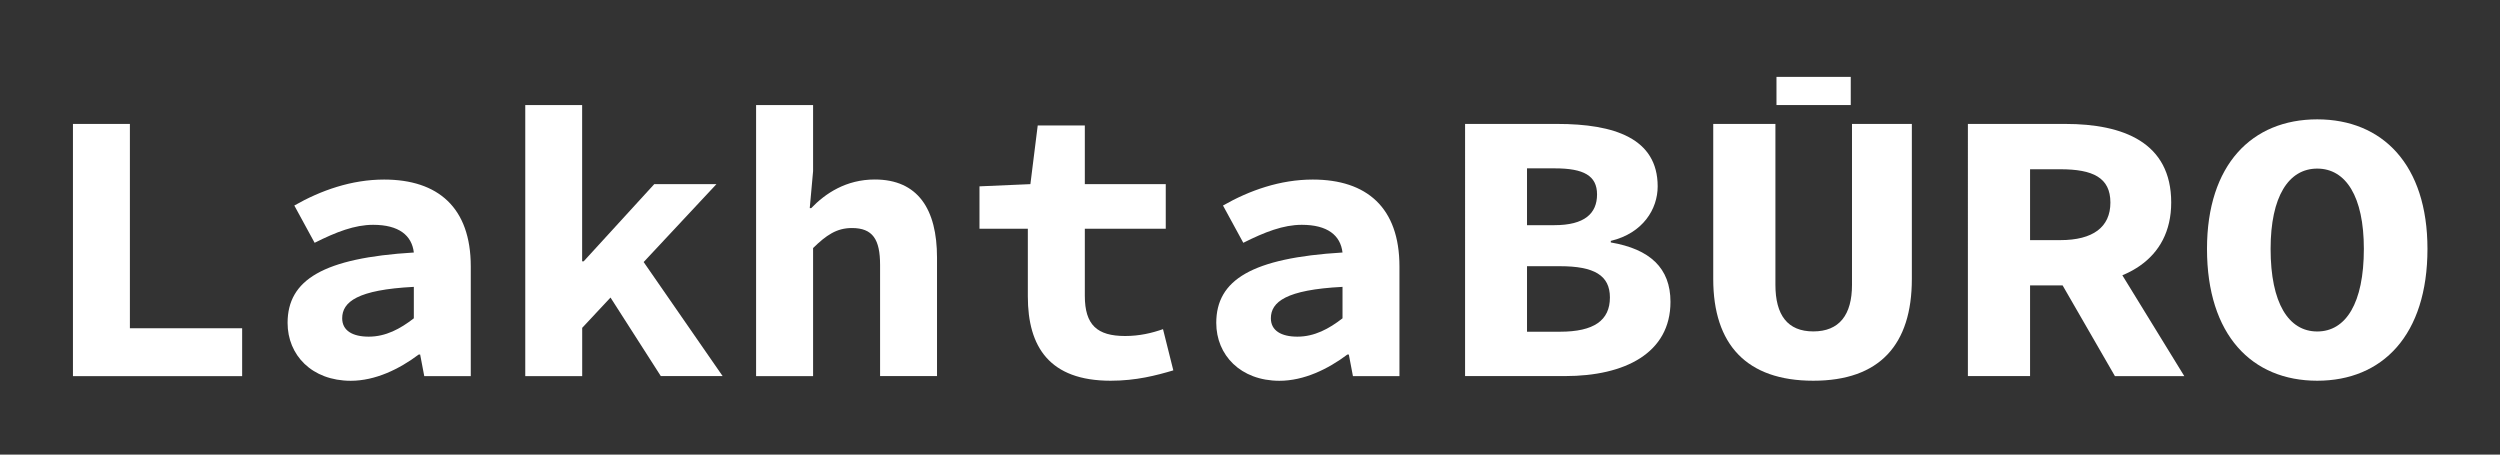 <?xml version="1.0" encoding="UTF-8"?> <!-- Generator: Adobe Illustrator 26.0.2, SVG Export Plug-In . SVG Version: 6.00 Build 0) --> <svg xmlns="http://www.w3.org/2000/svg" xmlns:xlink="http://www.w3.org/1999/xlink" id="Слой_1" x="0px" y="0px" viewBox="0 0 419.79 76.33" style="enable-background:new 0 0 419.79 76.33;" xml:space="preserve"><rect x="0" y="0" width="419.79" height="76.33" fill="#333333" stroke="none"/> <style type="text/css"> .st0{fill:#FFFFFF;} </style> <g> <path class="st0" d="M12.25,20.81h9.56v34.31h18.85v8.04H12.25V20.81z"></path> <path class="st0" d="M48.29,54.22c0-7.22,5.97-10.9,21.2-11.82c-0.34-2.88-2.51-4.65-6.83-4.65c-3.11,0-6.2,1.2-9.83,3.02 l-3.41-6.26c4.47-2.55,9.61-4.36,15.08-4.36c9.06,0,14.55,4.71,14.55,14.59v18.42h-7.81l-0.69-3.63h-0.24 c-3.26,2.45-7.29,4.41-11.42,4.41C52.36,63.93,48.29,59.63,48.29,54.22z M69.49,53.45v-5.28c-9.48,0.48-12.03,2.53-12.03,5.28 c0,2.07,1.75,3.08,4.45,3.08C64.78,56.53,67.21,55.22,69.49,53.45z"></path> <path class="st0" d="M88.19,17.64h9.56v26.24h0.26l11.85-12.96h10.44L97.76,55.05v8.11h-9.56V17.64z M101.61,48.55l5.5-5.95 l14.23,20.55h-10.38L101.61,48.55z"></path> <path class="st0" d="M126.96,17.64h9.57v11.1l-0.56,6.21h0.24c2.39-2.48,5.86-4.81,10.68-4.81c7.24,0,10.45,4.98,10.45,13.11v19.9 h-9.56V44.48c0-4.29-1.24-6.19-4.73-6.19c-2.55,0-4.29,1.18-6.52,3.36v21.51h-9.57V17.64z"></path> <path class="st0" d="M172.59,49.79V38.41h-8.12v-7.12l8.55-0.37l1.23-9.85h7.91v9.85h13.59v7.49h-13.59v11.26 c0,4.9,2.07,6.75,6.77,6.75c2.41,0,4.47-0.49,6.36-1.15l1.73,6.92c-2.86,0.85-6.24,1.74-10.53,1.74 C176.23,63.93,172.59,58.25,172.59,49.79z"></path> <path class="st0" d="M204.23,54.22c0-7.22,5.97-10.9,21.2-11.82c-0.34-2.88-2.51-4.65-6.83-4.65c-3.11,0-6.2,1.2-9.83,3.02 l-3.41-6.26c4.47-2.55,9.61-4.36,15.08-4.36c9.06,0,14.55,4.71,14.55,14.59v18.42h-7.81l-0.69-3.63h-0.24 c-3.26,2.45-7.29,4.41-11.42,4.41C208.31,63.93,204.23,59.63,204.23,54.22z M225.43,53.45v-5.28c-9.48,0.48-12.03,2.53-12.03,5.28 c0,2.07,1.75,3.08,4.45,3.08C220.72,56.53,223.15,55.22,225.43,53.45z"></path> </g> <g> <path class="st0" d="M246.01,20.81h15.48c9.56,0,16.86,2.41,16.86,10.49c0,3.8-2.46,7.85-7.87,9.15v0.26 c6.58,1.12,10.02,4.31,10.02,9.97c0,8.62-7.67,12.47-17.7,12.47h-16.79V20.81z M261.01,37.81c5.06,0,7.16-1.96,7.16-5.16 c0-3.16-2.25-4.38-7.08-4.38h-4.68v9.54H261.01z M261.96,55.7c5.67,0,8.37-1.89,8.37-5.75c0-3.72-2.65-5.25-8.37-5.25h-5.55v11 H261.96z"></path> <path class="st0" d="M287.68,46.85V20.81h10.44v27.01c0,5.07,2.03,7.83,6.36,7.83c4.36,0,6.5-2.76,6.5-7.83V20.81h10.05v26.04 c0,11-5.38,17.08-16.55,17.08C293.28,63.93,287.68,57.85,287.68,46.85z"></path> <path class="st0" d="M330.45,20.81h16.36c9.75,0,17.77,3.12,17.77,13.19c0,9.73-8.02,13.92-17.77,13.92h-5.93v15.23h-10.44V20.81z M345.96,40.32c5.47,0,8.41-2.17,8.41-6.31c0-4.18-2.94-5.59-8.41-5.59h-5.08v11.9H345.96z M352.1,39.26l14.68,23.9h-11.65 L344.89,45.4L352.1,39.26z"></path> <path class="st0" d="M370.59,41.79c0-14.15,7.55-21.75,18.51-21.75s18.51,7.61,18.51,21.75c0,14.48-7.55,22.14-18.51,22.14 S370.59,56.27,370.59,41.79z M396.93,41.79c0-8.8-3.03-13.48-7.83-13.48c-4.8,0-7.83,4.68-7.83,13.48c0,9.13,3.03,13.87,7.83,13.87 C393.9,55.66,396.93,50.92,396.93,41.79z"></path> </g> <rect x="298.3" y="12.91" class="st0" width="12.47" height="4.73"></rect> </svg> 